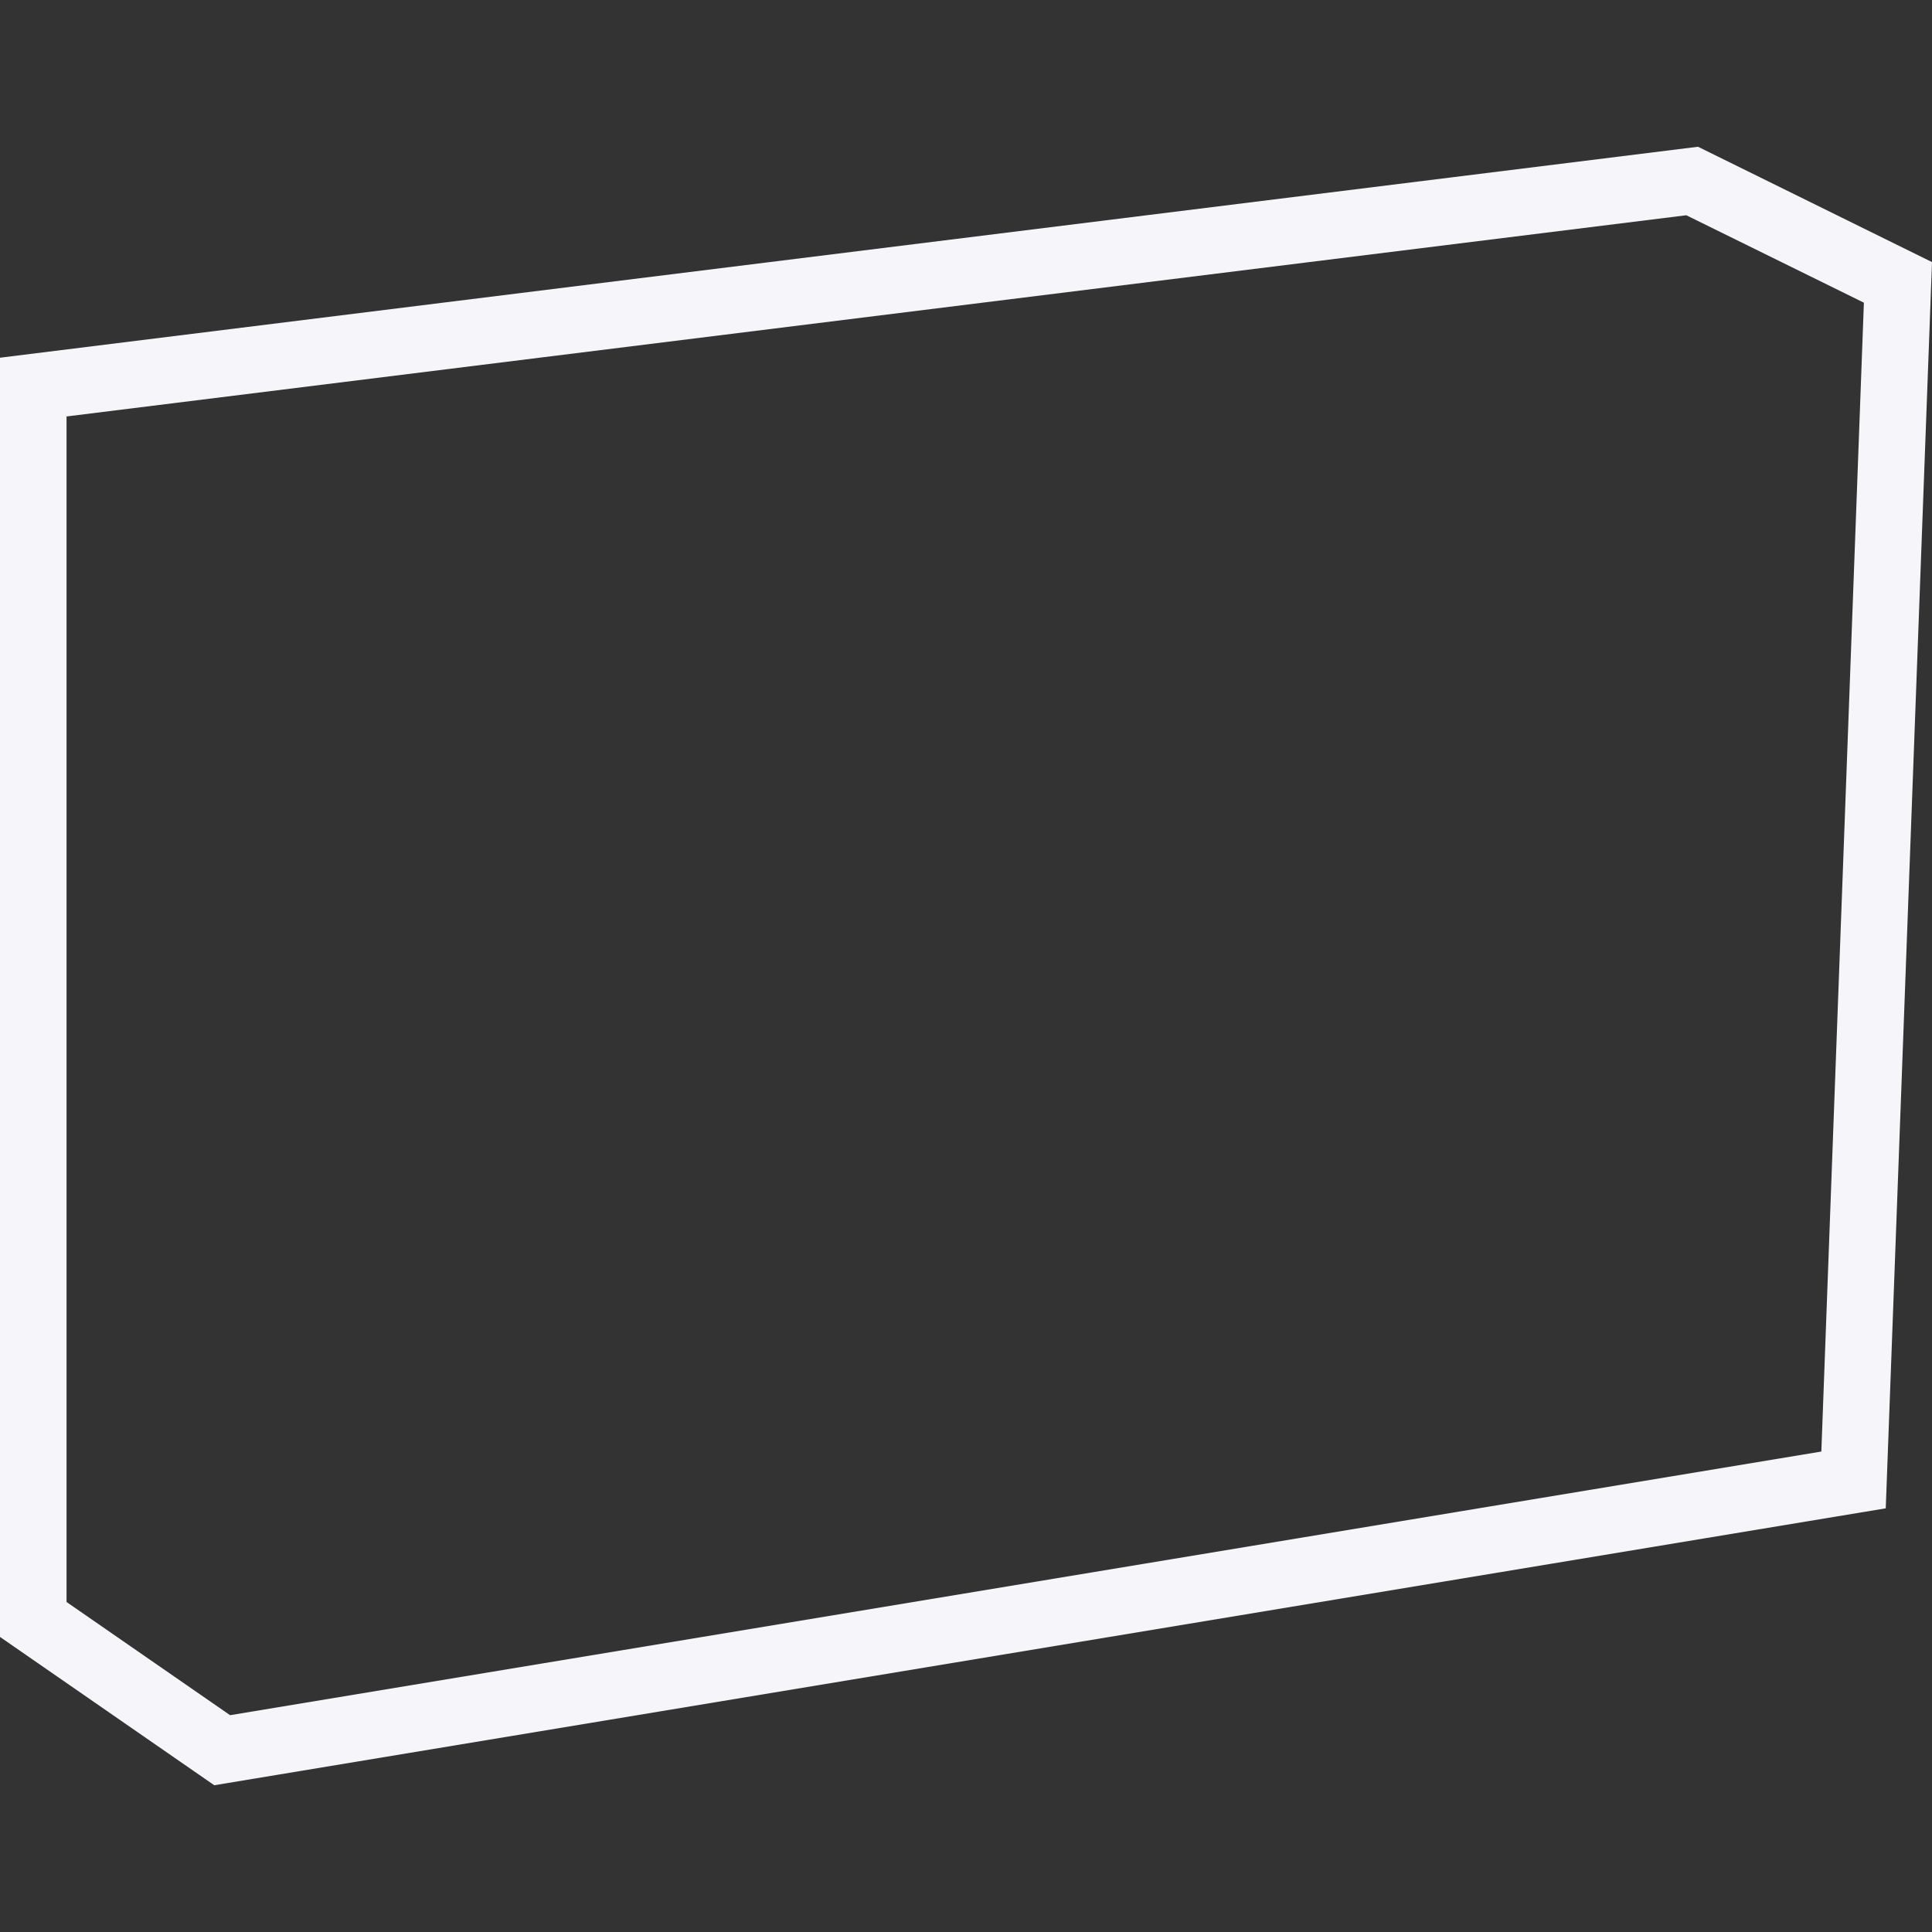 <?xml version="1.0" encoding="utf-8"?>
<!-- Generator: Adobe Illustrator 27.5.0, SVG Export Plug-In . SVG Version: 6.00 Build 0)  -->
<svg version="1.1" id="Layer_1" xmlns="http://www.w3.org/2000/svg" xmlns:xlink="http://www.w3.org/1999/xlink" x="0px" y="0px"
	 viewBox="0 0 990 990" style="enable-background:new 0 0 990 990;" xml:space="preserve">
<rect x="0" y="0" width="990" height="990" fill="#333333" stroke="none"/>
<style type="text/css">
	.st0{fill:none;}
	.st1{fill:#F6F5FA;}
</style>
<rect class="st0" width="990" height="990"/>
<g>
	<path class="st1" d="M864.1,110.3l91,44.8l-21.8,588.7L117.9,878.9l-83.8-58V213.4L864.1,110.3 M870.1,75.2L0,183.3v655.5l109.8,76   l856.5-141.9L990,134.3L870.1,75.2L870.1,75.2z"/>
</g>
</svg>
